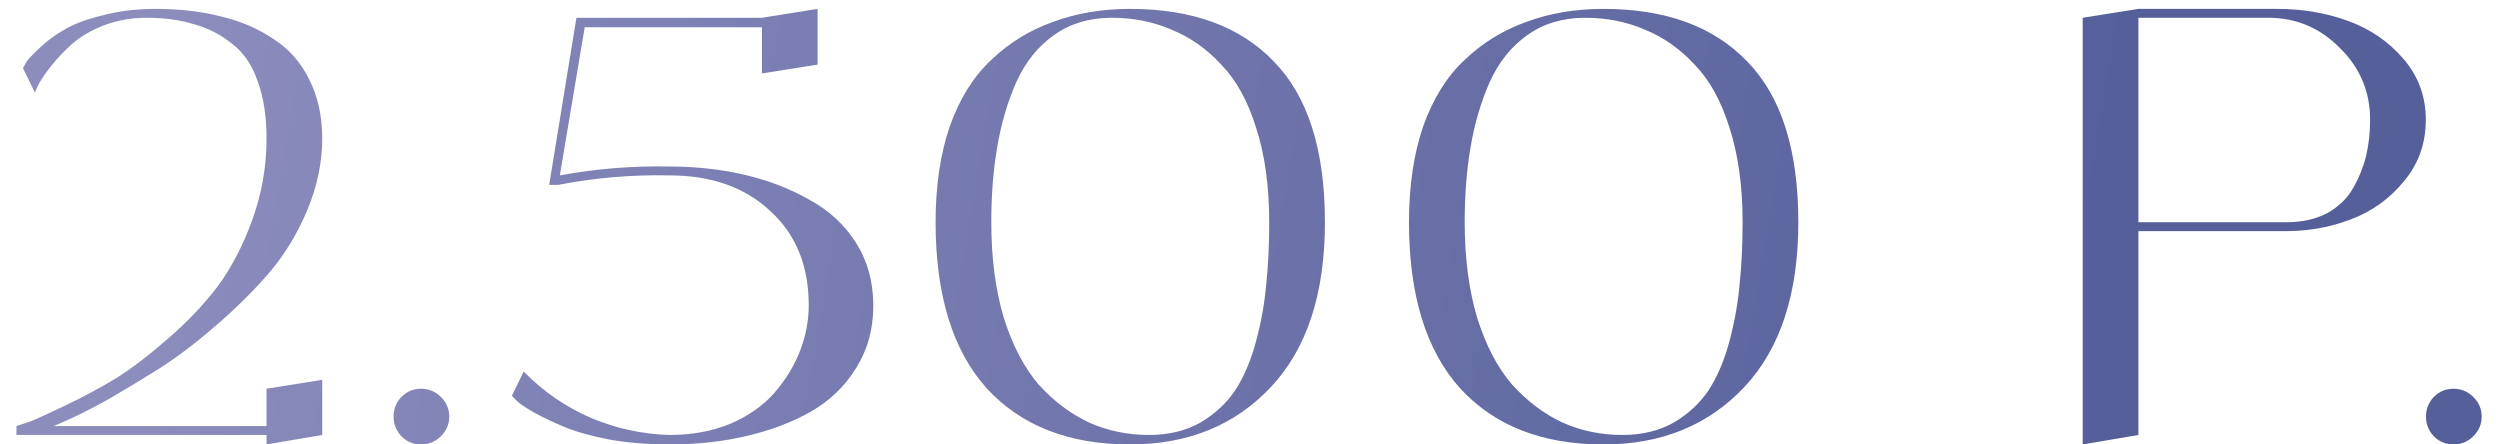 <?xml version="1.0" encoding="UTF-8"?> <svg xmlns="http://www.w3.org/2000/svg" width="135" height="24" viewBox="0 0 135 24" fill="none"> <path d="M14.392 23.008V20.992L17.4 20.512V23.488L14.392 24V23.488H0.888V23.008C1.08 22.944 1.336 22.859 1.656 22.752C1.976 22.624 2.605 22.336 3.544 21.888C4.483 21.44 5.379 20.96 6.232 20.448C7.085 19.915 8.024 19.2 9.048 18.304C10.093 17.408 10.989 16.469 11.736 15.488C12.483 14.485 13.112 13.28 13.624 11.872C14.136 10.464 14.392 9.003 14.392 7.488C14.392 6.272 14.232 5.237 13.912 4.384C13.613 3.509 13.155 2.837 12.536 2.368C11.939 1.877 11.256 1.525 10.488 1.312C9.741 1.077 8.877 0.96 7.896 0.96C7.085 0.96 6.317 1.099 5.592 1.376C4.888 1.653 4.312 1.995 3.864 2.4C3.437 2.784 3.064 3.179 2.744 3.584C2.445 3.968 2.221 4.299 2.072 4.576L1.88 4.992L1.24 3.68C1.283 3.595 1.347 3.477 1.432 3.328C1.539 3.179 1.784 2.923 2.168 2.56C2.552 2.197 2.989 1.877 3.48 1.6C3.971 1.301 4.653 1.045 5.528 0.832C6.403 0.597 7.363 0.48 8.408 0.48C9.709 0.48 10.893 0.619 11.96 0.896C13.027 1.152 13.965 1.557 14.776 2.112C15.608 2.645 16.248 3.371 16.696 4.288C17.165 5.205 17.4 6.272 17.4 7.488C17.4 8.768 17.133 10.048 16.6 11.328C16.067 12.608 15.373 13.749 14.52 14.752C13.667 15.733 12.717 16.672 11.672 17.568C10.648 18.464 9.624 19.243 8.6 19.904C7.576 20.544 6.637 21.109 5.784 21.6C4.931 22.069 4.237 22.421 3.704 22.656L2.904 23.008H14.392ZM23.813 23.552C23.515 23.851 23.152 24 22.725 24C22.32 24 21.968 23.851 21.669 23.552C21.392 23.253 21.253 22.901 21.253 22.496C21.253 22.091 21.392 21.739 21.669 21.44C21.968 21.141 22.32 20.992 22.725 20.992C23.152 20.992 23.515 21.141 23.813 21.44C24.112 21.739 24.261 22.091 24.261 22.496C24.261 22.901 24.112 23.253 23.813 23.552ZM36.151 8.992C37.58 8.992 38.935 9.141 40.215 9.44C41.495 9.739 42.657 10.187 43.703 10.784C44.769 11.36 45.612 12.139 46.231 13.12C46.849 14.101 47.159 15.232 47.159 16.512C47.159 17.771 46.849 18.891 46.231 19.872C45.633 20.853 44.812 21.643 43.767 22.24C42.743 22.816 41.58 23.253 40.279 23.552C38.999 23.851 37.623 24 36.151 24C35.02 24 33.953 23.915 32.951 23.744C31.948 23.552 31.137 23.328 30.519 23.072C29.9 22.816 29.356 22.56 28.887 22.304C28.439 22.048 28.119 21.835 27.927 21.664L27.639 21.376L28.279 20.064C29.324 21.131 30.529 21.963 31.895 22.56C33.26 23.136 34.679 23.445 36.151 23.488C37.367 23.488 38.465 23.285 39.447 22.88C40.428 22.453 41.217 21.899 41.815 21.216C42.412 20.533 42.871 19.787 43.191 18.976C43.511 18.165 43.671 17.333 43.671 16.48C43.671 14.347 42.977 12.651 41.591 11.392C40.225 10.112 38.412 9.472 36.151 9.472C34.124 9.429 32.119 9.6 30.135 9.984H29.655L31.127 0.96H41.143L44.151 0.48V3.488L41.143 3.968V1.472H31.575L30.231 9.472C32.193 9.109 34.167 8.949 36.151 8.992ZM61.018 0.48C64.389 0.48 66.981 1.429 68.794 3.328C70.629 5.205 71.546 8.096 71.546 12C71.546 15.861 70.575 18.827 68.634 20.896C66.693 22.965 64.154 24 61.018 24C57.711 24 55.13 22.987 53.274 20.96C51.439 18.912 50.522 15.925 50.522 12C50.522 10.037 50.778 8.309 51.29 6.816C51.823 5.323 52.57 4.128 53.53 3.232C54.49 2.315 55.599 1.632 56.858 1.184C58.117 0.715 59.503 0.48 61.018 0.48ZM62.042 23.488C63.109 23.488 64.037 23.264 64.826 22.816C65.615 22.347 66.245 21.76 66.714 21.056C67.183 20.331 67.557 19.445 67.834 18.4C68.111 17.355 68.293 16.331 68.378 15.328C68.485 14.304 68.538 13.195 68.538 12C68.538 10.059 68.303 8.363 67.834 6.912C67.386 5.461 66.757 4.32 65.946 3.488C65.157 2.635 64.261 2.005 63.258 1.6C62.277 1.173 61.199 0.96 60.026 0.96C58.831 0.96 57.797 1.269 56.922 1.888C56.047 2.507 55.365 3.36 54.874 4.448C54.405 5.515 54.063 6.677 53.85 7.936C53.637 9.173 53.53 10.528 53.53 12C53.53 13.92 53.754 15.637 54.202 17.152C54.671 18.645 55.301 19.851 56.09 20.768C56.901 21.664 57.807 22.347 58.81 22.816C59.813 23.264 60.89 23.488 62.042 23.488ZM86.581 0.48C89.951 0.48 92.543 1.429 94.356 3.328C96.191 5.205 97.109 8.096 97.109 12C97.109 15.861 96.138 18.827 94.197 20.896C92.255 22.965 89.716 24 86.581 24C83.274 24 80.692 22.987 78.837 20.96C77.002 18.912 76.085 15.925 76.085 12C76.085 10.037 76.341 8.309 76.853 6.816C77.386 5.323 78.132 4.128 79.093 3.232C80.052 2.315 81.162 1.632 82.421 1.184C83.679 0.715 85.066 0.48 86.581 0.48ZM87.605 23.488C88.671 23.488 89.599 23.264 90.388 22.816C91.178 22.347 91.807 21.76 92.276 21.056C92.746 20.331 93.119 19.445 93.397 18.4C93.674 17.355 93.855 16.331 93.941 15.328C94.047 14.304 94.1 13.195 94.1 12C94.1 10.059 93.866 8.363 93.397 6.912C92.948 5.461 92.319 4.32 91.508 3.488C90.719 2.635 89.823 2.005 88.82 1.6C87.839 1.173 86.762 0.96 85.588 0.96C84.394 0.96 83.359 1.269 82.484 1.888C81.61 2.507 80.927 3.36 80.436 4.448C79.967 5.515 79.626 6.677 79.412 7.936C79.199 9.173 79.093 10.528 79.093 12C79.093 13.92 79.317 15.637 79.764 17.152C80.234 18.645 80.863 19.851 81.653 20.768C82.463 21.664 83.37 22.347 84.373 22.816C85.375 23.264 86.453 23.488 87.605 23.488ZM122.962 0.48C124.327 0.48 125.596 0.693 126.77 1.12C127.964 1.547 128.967 2.229 129.778 3.168C130.588 4.107 130.994 5.205 130.994 6.464C130.994 7.744 130.599 8.853 129.81 9.792C129.042 10.731 128.092 11.413 126.962 11.84C125.852 12.267 124.69 12.48 123.474 12.48H115.474V23.488L112.466 24V0.96L115.474 0.48H122.962ZM123.474 12C124.306 12 125.031 11.84 125.65 11.52C126.268 11.179 126.738 10.731 127.058 10.176C127.378 9.621 127.612 9.045 127.762 8.448C127.911 7.829 127.986 7.168 127.986 6.464C127.986 4.949 127.442 3.659 126.354 2.592C125.287 1.504 123.996 0.96 122.482 0.96H115.474V12H123.474ZM133.563 23.552C133.265 23.851 132.902 24 132.475 24C132.07 24 131.718 23.851 131.419 23.552C131.142 23.253 131.003 22.901 131.003 22.496C131.003 22.091 131.142 21.739 131.419 21.44C131.718 21.141 132.07 20.992 132.475 20.992C132.902 20.992 133.265 21.141 133.563 21.44C133.862 21.739 134.011 22.091 134.011 22.496C134.011 22.901 133.862 23.253 133.563 23.552Z" fill="url(#paint0_linear_437_5)"></path> <defs> <linearGradient id="paint0_linear_437_5" x1="10.515" y1="-3" x2="113.068" y2="14.249" gradientUnits="userSpaceOnUse"> <stop stop-color="#8C8CBD"></stop> <stop offset="1" stop-color="#55609B"></stop> </linearGradient> </defs> </svg> 